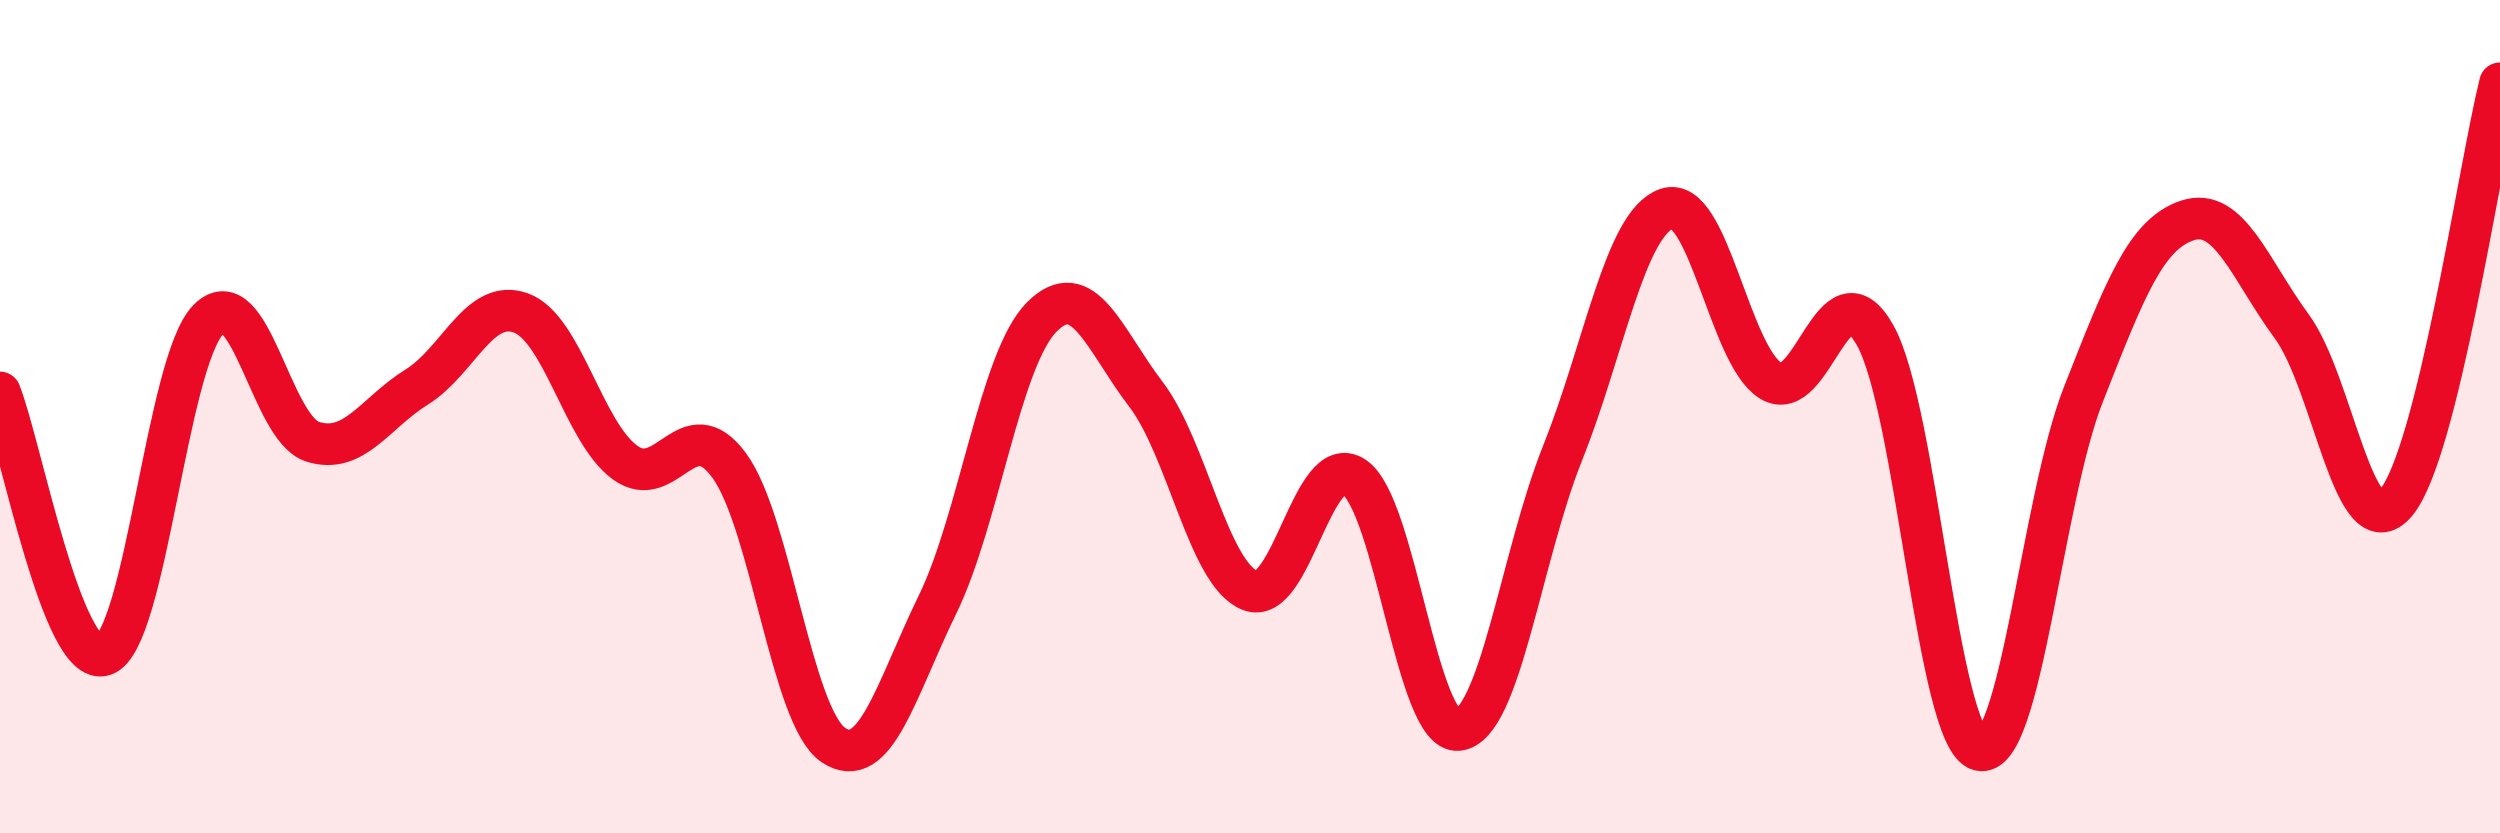 
    <svg width="60" height="20" viewBox="0 0 60 20" xmlns="http://www.w3.org/2000/svg">
      <path
        d="M 0,9.42 C 0.5,10.68 1.5,16.07 2.5,15.72 C 3.5,15.37 4,8.69 5,7.67 C 6,6.65 6.5,10.28 7.5,10.6 C 8.5,10.92 9,9.91 10,9.29 C 11,8.67 11.5,7.15 12.5,7.51 C 13.5,7.87 14,10.37 15,11.1 C 16,11.83 16.5,9.81 17.5,11.17 C 18.5,12.53 19,17.21 20,17.88 C 21,18.55 21.5,16.56 22.5,14.51 C 23.5,12.46 24,8.62 25,7.61 C 26,6.6 26.5,8.15 27.5,9.46 C 28.5,10.77 29,13.77 30,14.17 C 31,14.57 31.5,10.78 32.5,11.45 C 33.5,12.12 34,17.63 35,17.52 C 36,17.41 36.5,13.38 37.5,10.88 C 38.5,8.38 39,5.36 40,5.01 C 41,4.66 41.5,8.53 42.5,9.14 C 43.5,9.75 44,6.27 45,8.04 C 46,9.81 46.5,17.71 47.5,18 C 48.5,18.29 49,12.01 50,9.47 C 51,6.93 51.5,5.62 52.5,5.29 C 53.5,4.96 54,6.47 55,7.83 C 56,9.19 56.5,13.24 57.5,12.07 C 58.5,10.9 59.5,4.01 60,2L60 20L0 20Z"
        fill="#EB0A25"
        opacity="0.1"
        stroke-linecap="round"
        stroke-linejoin="round"
      />
      <path
        d="M 0,9.42 C 0.5,10.68 1.5,16.07 2.5,15.72 C 3.5,15.37 4,8.69 5,7.67 C 6,6.65 6.5,10.28 7.5,10.6 C 8.5,10.92 9,9.91 10,9.29 C 11,8.67 11.5,7.15 12.5,7.51 C 13.5,7.87 14,10.37 15,11.1 C 16,11.83 16.5,9.81 17.5,11.17 C 18.5,12.53 19,17.21 20,17.88 C 21,18.55 21.5,16.56 22.5,14.51 C 23.5,12.46 24,8.62 25,7.61 C 26,6.6 26.5,8.15 27.5,9.46 C 28.5,10.77 29,13.77 30,14.17 C 31,14.57 31.5,10.78 32.5,11.45 C 33.5,12.12 34,17.63 35,17.52 C 36,17.41 36.5,13.38 37.5,10.88 C 38.5,8.38 39,5.36 40,5.01 C 41,4.66 41.5,8.53 42.5,9.14 C 43.5,9.75 44,6.27 45,8.04 C 46,9.81 46.5,17.71 47.5,18 C 48.5,18.29 49,12.01 50,9.47 C 51,6.93 51.5,5.62 52.5,5.29 C 53.5,4.96 54,6.47 55,7.83 C 56,9.19 56.5,13.24 57.5,12.07 C 58.5,10.9 59.5,4.01 60,2"
        stroke="#EB0A25"
        stroke-width="1"
        fill="none"
        stroke-linecap="round"
        stroke-linejoin="round"
      />
    </svg>
  